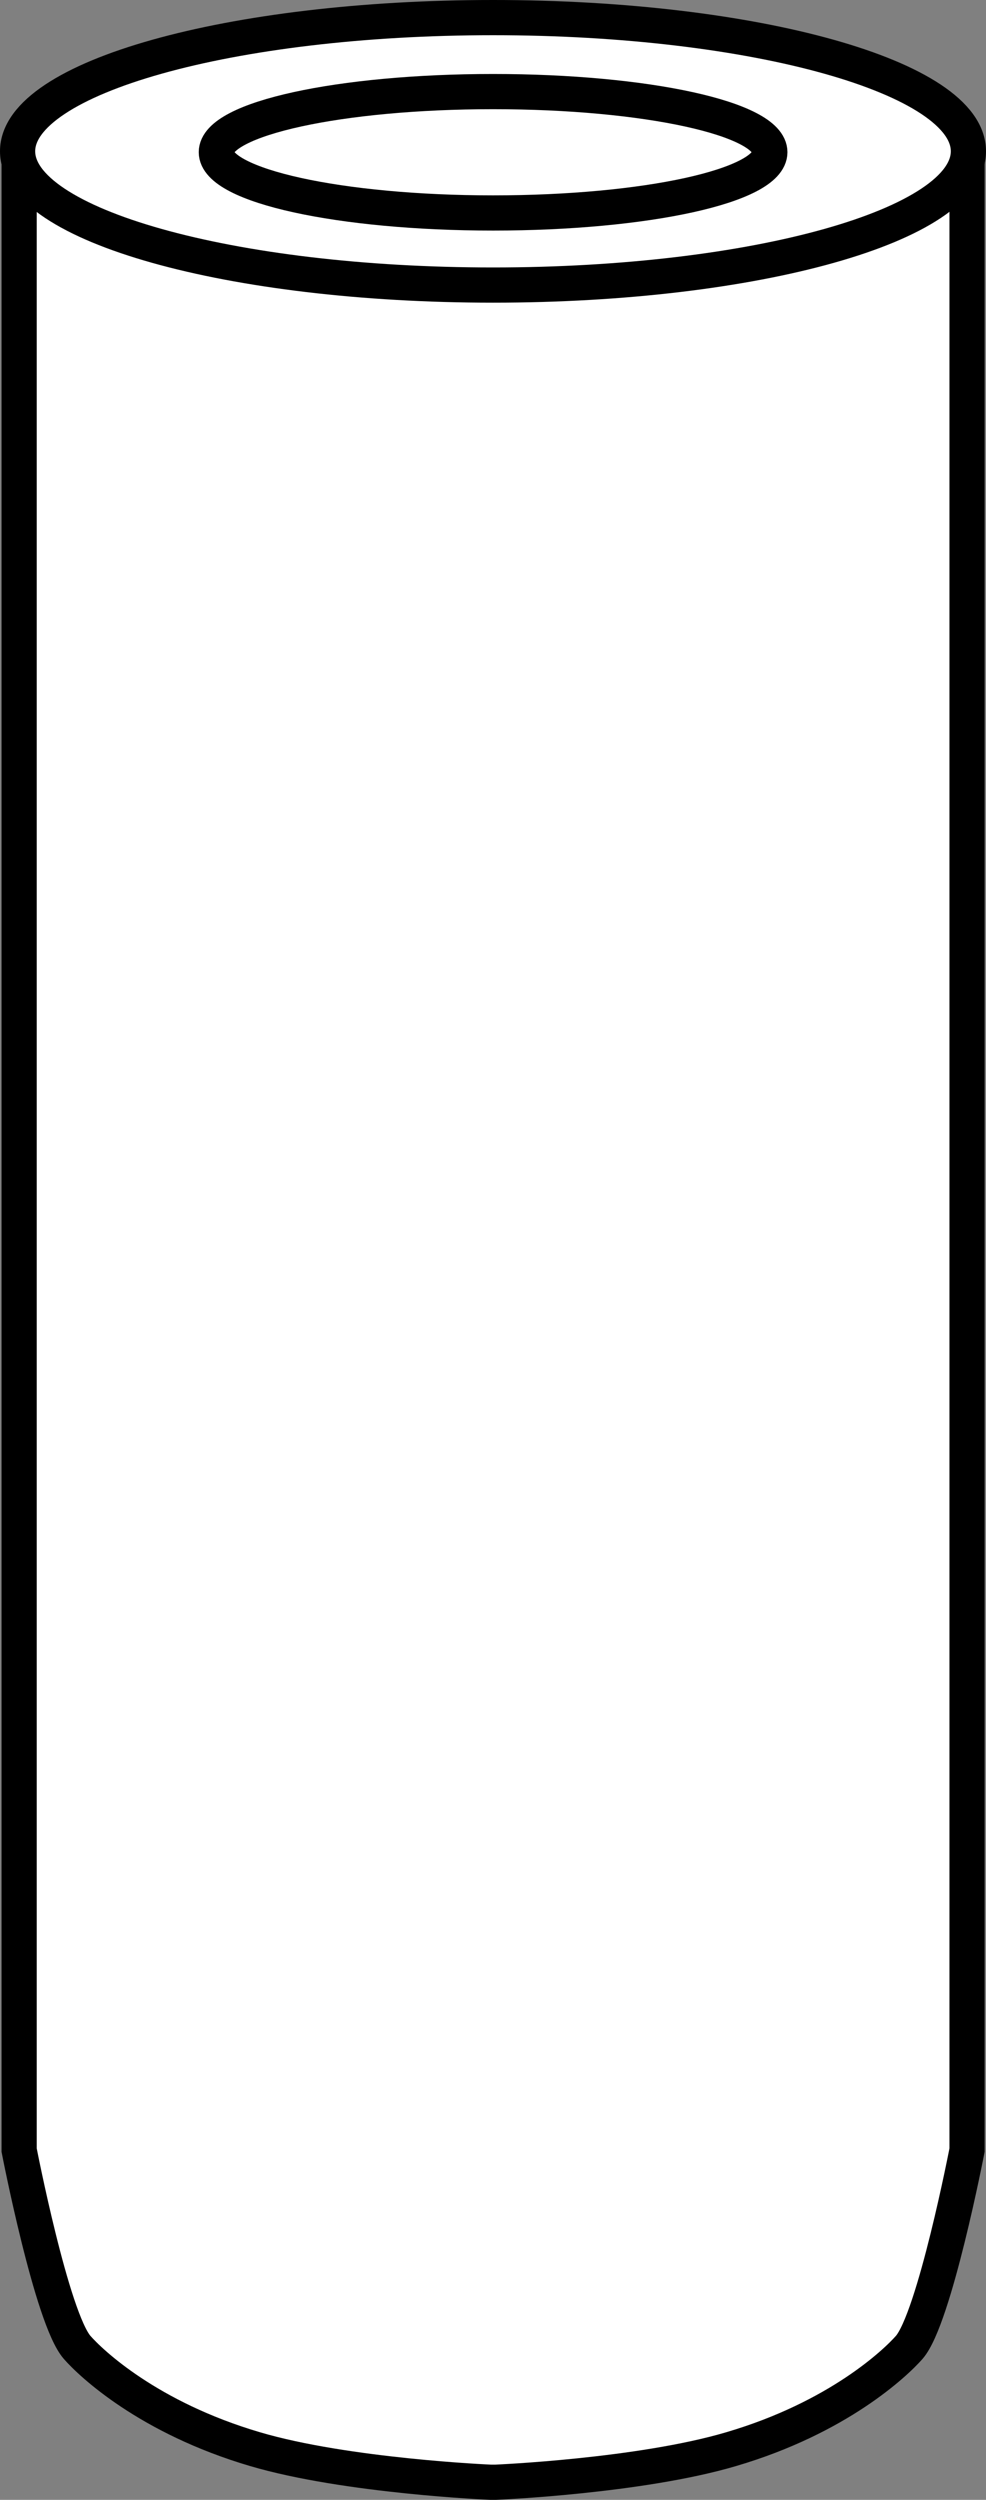 <?xml version="1.0" encoding="iso-8859-1"?>
<!-- Generator: Adobe Illustrator 28.5.0, SVG Export Plug-In . SVG Version: 9.03 Build 54727)  -->
<svg version="1.1" id="image" xmlns="http://www.w3.org/2000/svg" xmlns:xlink="http://www.w3.org/1999/xlink" x="0px" y="0px"
	 width="22.42px" height="56.8px" viewBox="0 0 22.42 56.8" enable-background="new 0 0 22.42 56.8" xml:space="preserve">
<rect x="0" y="0" width="22.42" height="56.8" fill="#808080" stroke="none"/>
<path fill="#FFFFFF" stroke="#000000" stroke-width="0.8" stroke-miterlimit="10" d="M21.989,3.493v45.36
	c0,0-0.739,3.822-1.315,4.483c-0.313,0.356-1.617,1.596-4.046,2.311C14.547,56.263,11.266,56.4,11.266,56.4h-0.105
	c0,0-3.284-0.138-5.365-0.753c-2.427-0.715-3.731-1.955-4.042-2.311c-0.578-0.661-1.319-4.483-1.319-4.483V3.493"/>
<path fill="#FFFFFF" stroke="#000000" stroke-width="0.8" stroke-miterlimit="10" d="M22.02,3.437
	c0-1.675-4.839-3.037-10.808-3.037C5.239,0.4,0.4,1.762,0.4,3.437c0,1.679,4.839,3.04,10.812,3.04
	C17.181,6.477,22.02,5.115,22.02,3.437z"/>
<path fill="none" stroke="#000000" stroke-width="0.8" stroke-miterlimit="10" d="M17.505,3.458
	c0-0.762-2.812-1.377-6.293-1.377c-3.478,0-6.293,0.615-6.293,1.377c0,0.762,2.815,1.381,6.293,1.381
	C14.693,4.839,17.505,4.22,17.505,3.458z"/>
</svg>

